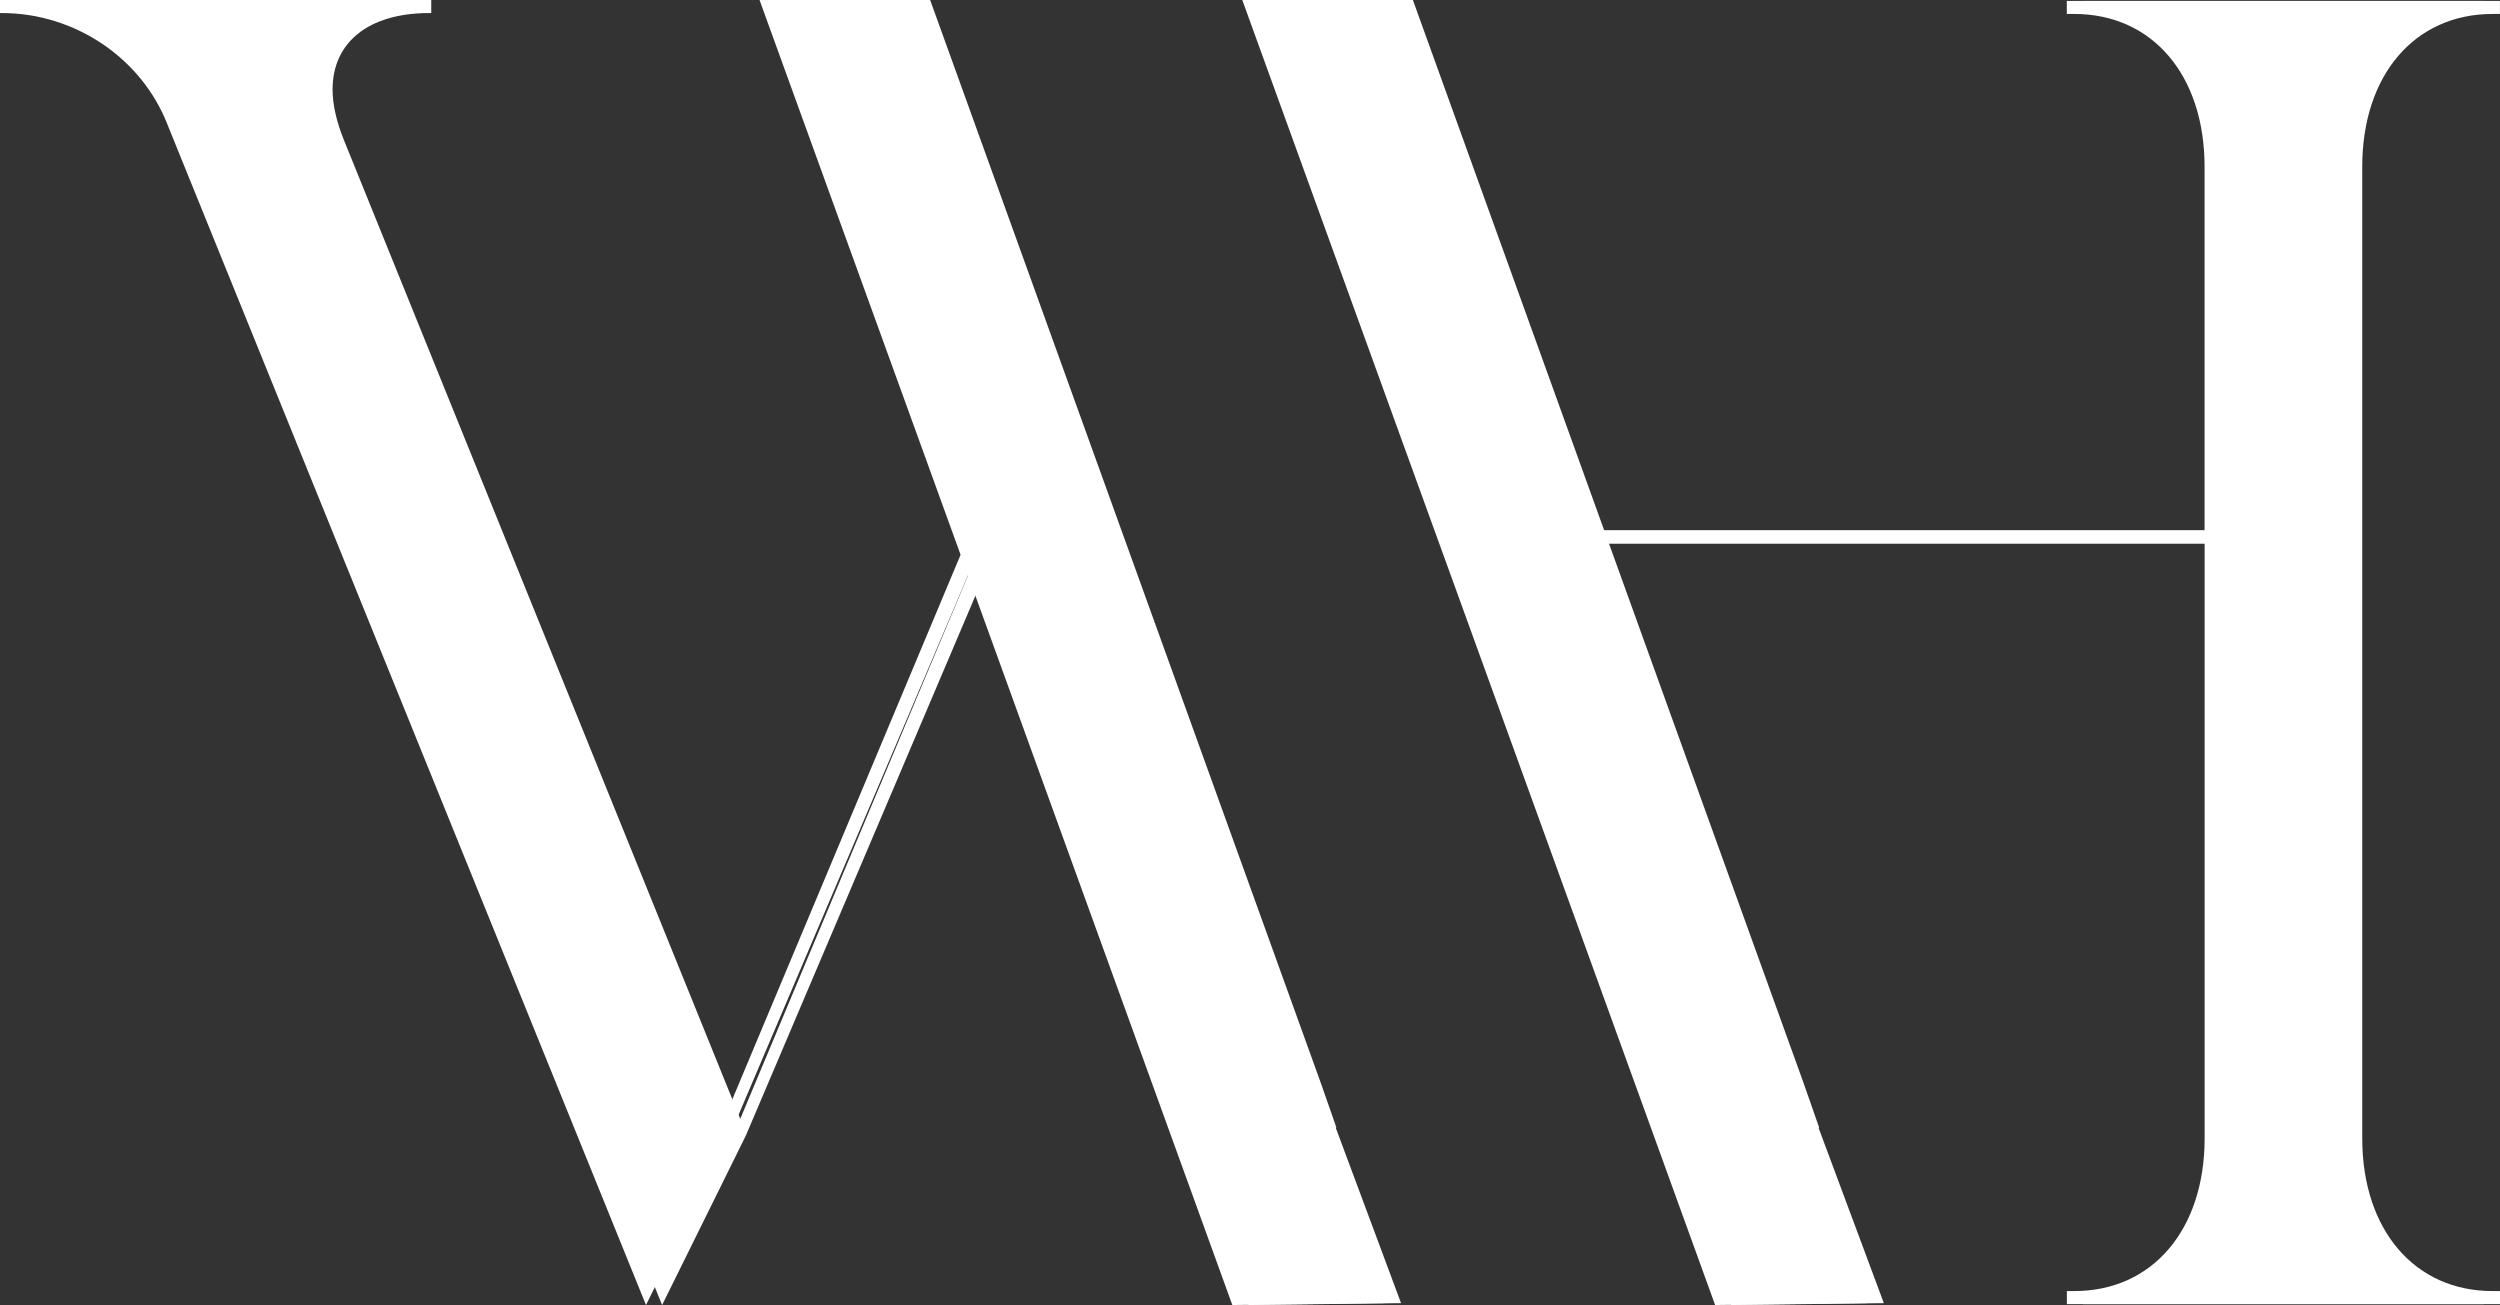 <?xml version="1.0" encoding="UTF-8" standalone="no"?>
<svg
   id="Layer_1"
   data-name="Layer 1"
   viewBox="0 0 465.68 243.09"
   version="1.1"
   sodipodi:docname="logo_navbar_mobile.svg"
   width="465.68"
   height="243.09"
   inkscape:version="1.2.2 (b0a8486541, 2022-12-01)"
   xmlns:inkscape="http://www.inkscape.org/namespaces/inkscape"
   xmlns:sodipodi="http://sodipodi.sourceforge.net/DTD/sodipodi-0.dtd"
   xmlns="http://www.w3.org/2000/svg"
   xmlns:svg="http://www.w3.org/2000/svg">
  <rect x="0" y="0" width="465.68" height="243.09" fill="#333333" stroke="none"/>
  <sodipodi:namedview
     id="namedview19"
     pagecolor="#ffffff"
     bordercolor="#000000"
     borderopacity="0.25"
     inkscape:showpageshadow="2"
     inkscape:pageopacity="0.0"
     inkscape:pagecheckerboard="0"
     inkscape:deskcolor="#d1d1d1"
     showgrid="false"
     inkscape:zoom="1.684"
     inkscape:cx="224.46556"
     inkscape:cy="110.15439"
     inkscape:window-width="1854"
     inkscape:window-height="1011"
     inkscape:window-x="66"
     inkscape:window-y="32"
     inkscape:window-maximized="1"
     inkscape:current-layer="Layer_1" />
  <defs
     id="defs4">
    <style
       id="style2">
      .cls-1 {
        fill: #fff;
        stroke-width: 0px;
      }
    </style>
  </defs>
  <g
     id="g10"
     transform="translate(-25.67,-141)">
    <path
       class="cls-1"
       d="m 489.95,143.6 h 1.39 v -2.43 h -77.68 v 2.43 h 1.39 c 14.56,0 24.27,11.44 24.27,28.44 V 239.8 H 324.49 L 288.85,141 h -28.78 l 36.74,101.38 1.34,3.69 0.76,2.09 v 0 c 0,0 1.35,3.73 1.35,3.73 l 47.89,132.2 28.43,-0.35 -12.14,-32.6 0.07,-0.16 -2.95,-8.43 -36.19,-100.32 h 113.96 v 110.82 c 0,16.99 -9.71,28.44 -24.27,28.44 h -1.39 v 2.43 h 77.68 v -2.43 h -1.39 c -14.56,0 -24.27,-11.45 -24.27,-28.44 V 172.04 c 0,-16.99 9.71,-28.44 24.27,-28.44 z"
       id="path6" />
    <path
       class="cls-1"
       d="M 274.59,350.99 271.64,342.56 198.93,141 h -28.78 l 36.74,101.38 0.71,1.96 -44.04,105.07 -73.86,-182.4 c -1.39,-3.47 -2.08,-6.59 -2.08,-9.36 0,-8.67 6.59,-14.22 18.03,-14.22 H 106 V 141 H 28.67 v 2.43 h 0.35 c 13.52,0 26.01,8.32 30.86,20.81 L 149,384.09 164.6,352.53 208.98,248.16 v 0 c 0,0 1.35,3.73 1.35,3.73 l 47.89,132.2 28.43,-0.35 -12.14,-32.6 0.07,-0.16 z"
       id="path8" />
  </g>
  <g
     id="g16"
     transform="translate(-25.67,-141)">
    <path
       class="cls-1"
       d="m 486.95,143.6 h 1.39 v -2.43 h -77.68 v 2.43 h 1.39 c 14.56,0 24.27,11.44 24.27,28.44 V 239.8 H 321.49 L 285.85,141 h -28.78 l 36.74,101.38 1.34,3.69 0.76,2.09 v 0 c 0,0 1.35,3.73 1.35,3.73 l 47.89,132.2 28.43,-0.35 -12.14,-32.6 0.07,-0.16 -2.95,-8.43 -36.19,-100.32 h 113.96 v 110.82 c 0,16.99 -9.71,28.44 -24.27,28.44 h -1.39 v 2.43 h 77.68 v -2.43 h -1.39 c -14.56,0 -24.27,-11.45 -24.27,-28.44 V 172.04 c 0,-16.99 9.71,-28.44 24.27,-28.44 z"
       id="path12" />
    <path
       class="cls-1"
       d="M 271.59,350.99 268.64,342.56 195.93,141 h -28.78 l 36.74,101.38 0.71,1.96 -44.04,105.07 -73.86,-182.4 c -1.39,-3.47 -2.08,-6.59 -2.08,-9.36 0,-8.67 6.59,-14.22 18.03,-14.22 H 103 V 141 H 25.67 v 2.43 h 0.35 c 13.52,0 26.01,8.32 30.86,20.81 L 146,384.09 161.6,352.53 205.98,248.16 v 0 c 0,0 1.35,3.73 1.35,3.73 l 47.89,132.2 28.43,-0.35 -12.14,-32.6 0.07,-0.16 z"
       id="path14" />
  </g>
</svg>
